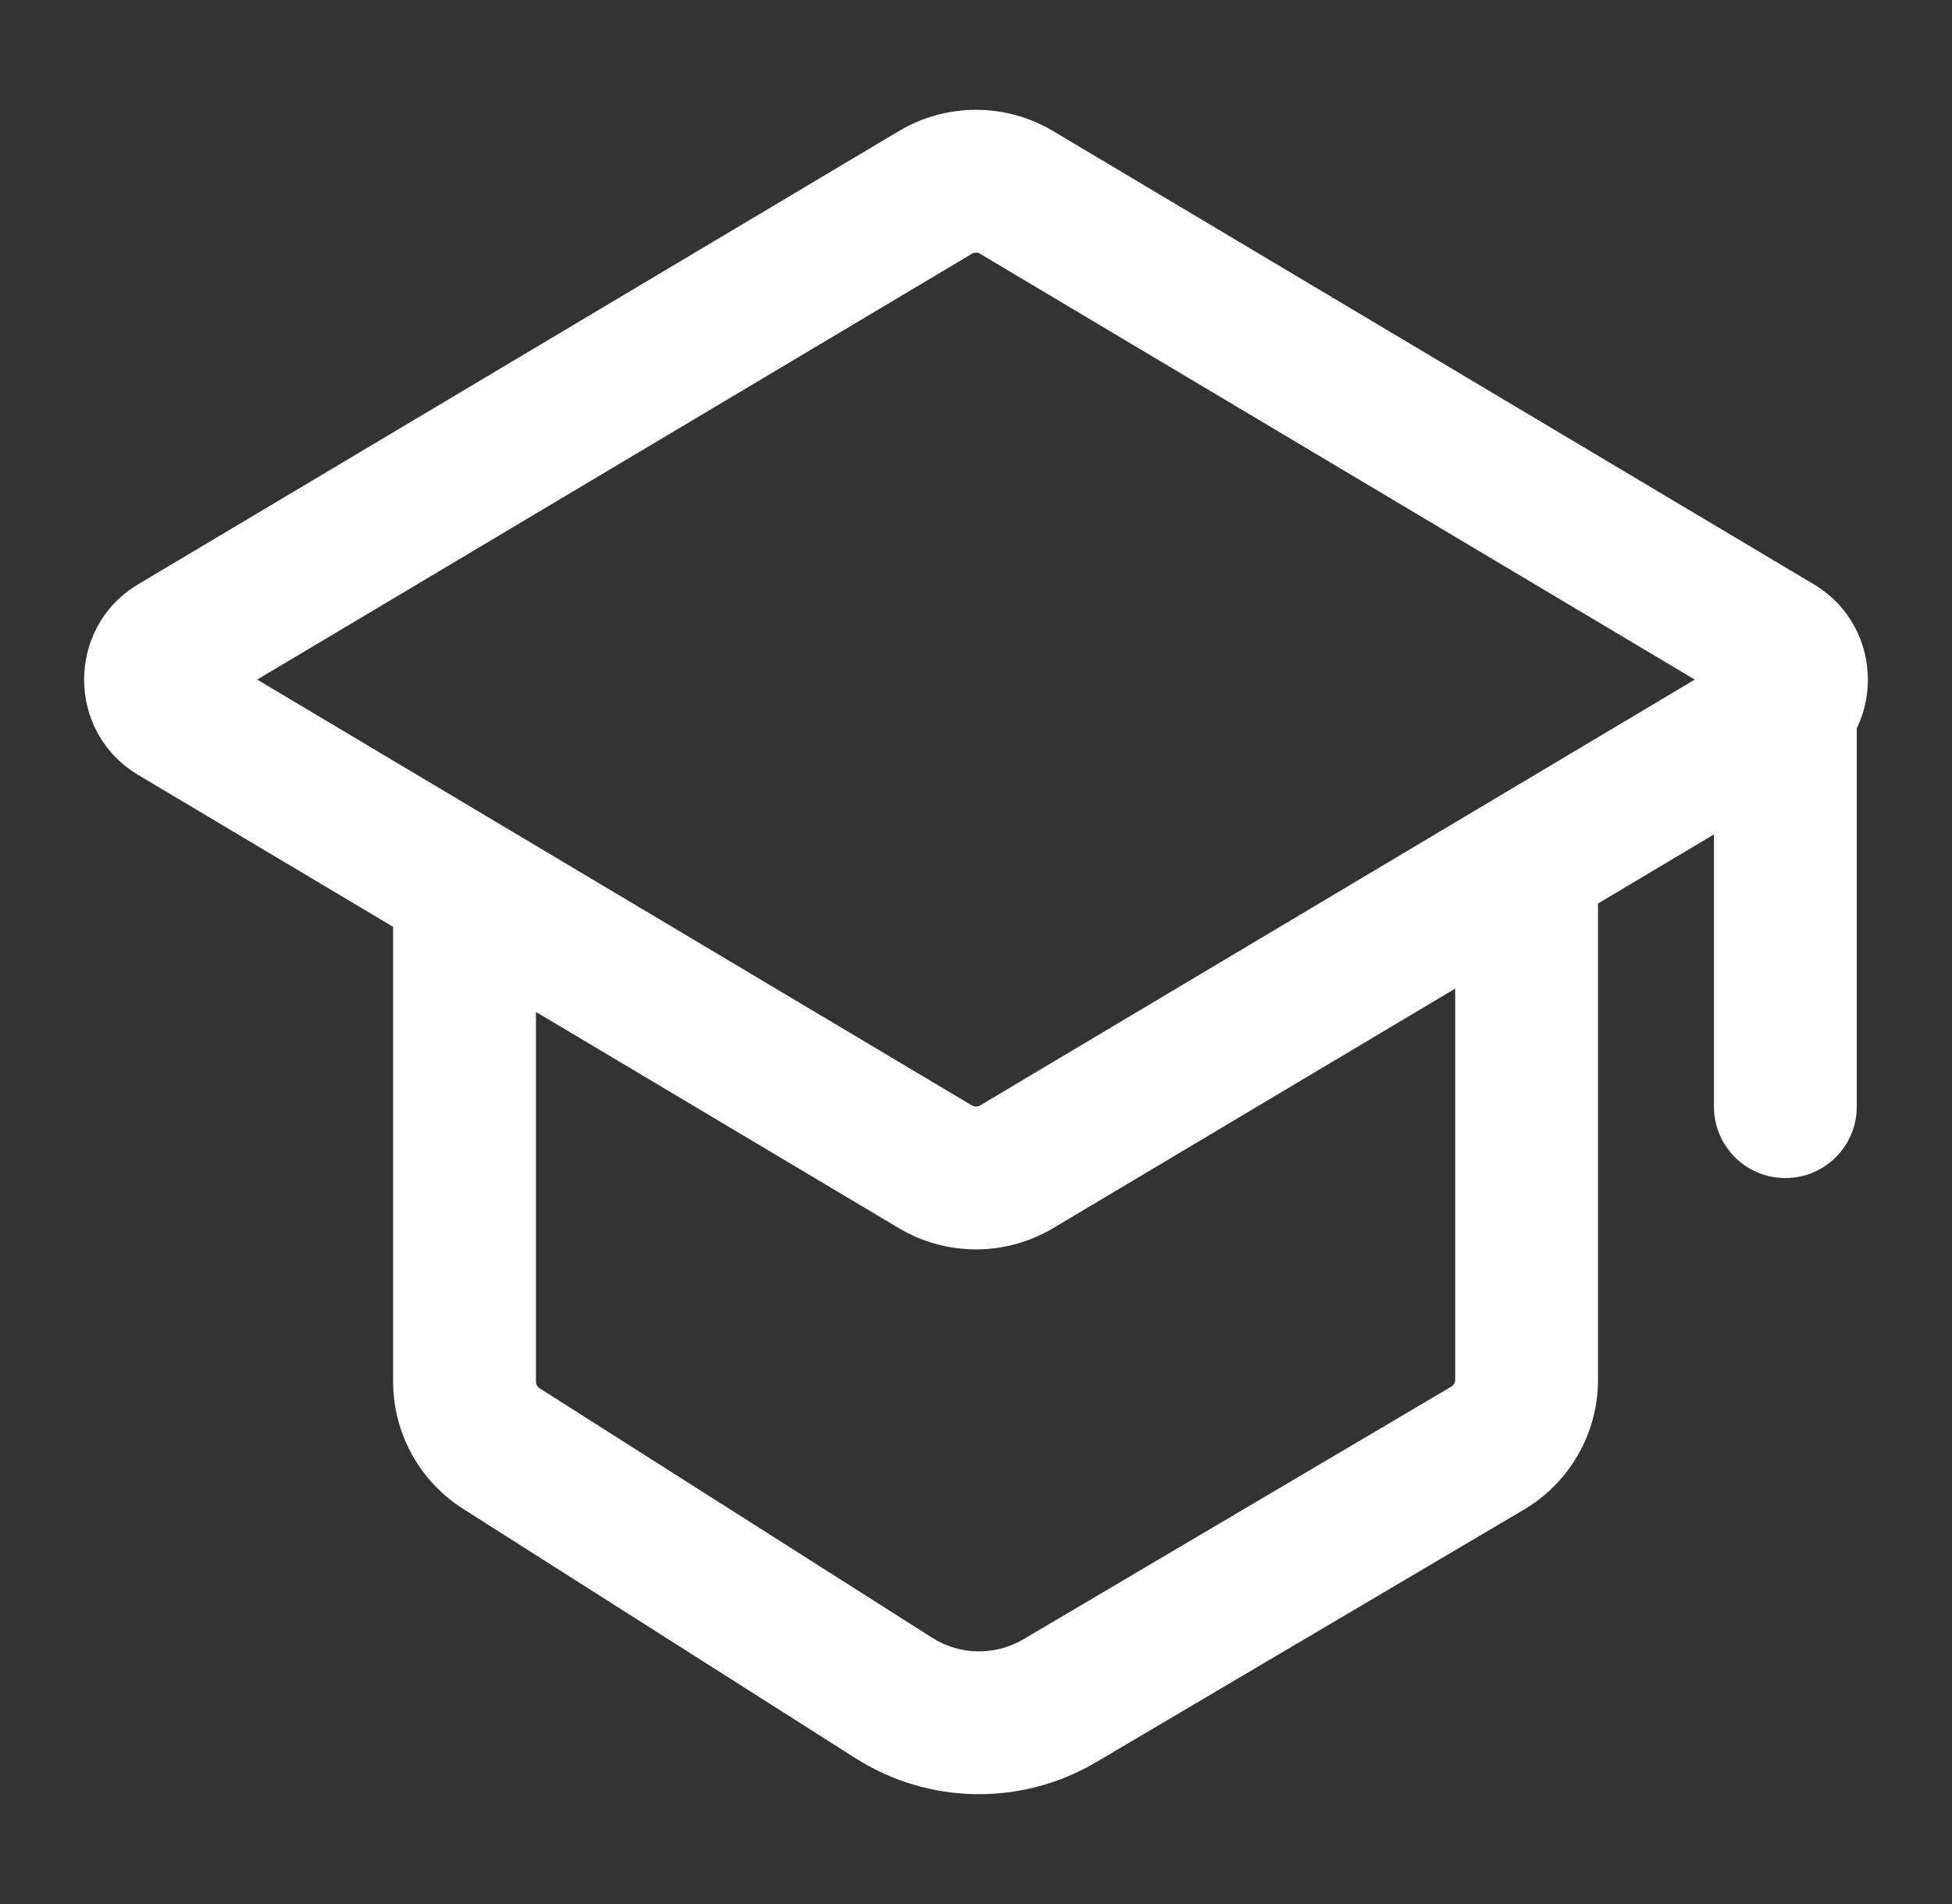 <svg width="41" height="40" viewBox="0 0 41 40" fill="none" xmlns="http://www.w3.org/2000/svg">
<rect x="0" y="0" width="41" height="40" fill="#333333" stroke="none"/>
<path d="M31.245 30.423L30.483 29.131L31.245 30.423ZM32.065 28.988L30.565 28.988L30.565 28.988L32.065 28.988ZM18.776 35.672L17.971 36.938L17.971 36.938L18.776 35.672ZM22.259 35.73L23.022 37.021L23.022 37.021L22.259 35.73ZM3.673 13.561L2.905 12.273L3.673 13.561ZM3.673 14.993L2.905 16.282L2.905 16.282L3.673 14.993ZM21.353 24.512L22.121 25.801L21.353 24.512ZM19.647 24.512L20.415 23.224L20.415 23.224L19.647 24.512ZM37.326 13.561L38.094 12.273L37.326 13.561ZM37.326 14.993L36.559 13.704L37.326 14.993ZM10.529 30.43L11.334 29.165L11.334 29.165L10.529 30.43ZM21.353 4.042L20.585 5.331L20.585 5.331L21.353 4.042ZM19.647 4.042L20.415 5.331L20.415 5.331L19.647 4.042ZM39 14.249C39 13.421 38.328 12.749 37.5 12.749C36.671 12.749 36 13.421 36 14.249H39ZM36 23.249C36 24.078 36.671 24.749 37.5 24.749C38.328 24.749 39 24.078 39 23.249H36ZM20.585 5.331L36.559 14.85L38.094 12.273L22.121 2.754L20.585 5.331ZM36.559 13.704L20.585 23.224L22.121 25.801L38.094 16.282L36.559 13.704ZM4.441 14.85L20.415 5.331L18.879 2.754L2.905 12.273L4.441 14.85ZM20.415 23.224L10.524 17.33L8.989 19.907L18.879 25.801L20.415 23.224ZM10.524 17.33L4.441 13.704L2.905 16.282L8.989 19.907L10.524 17.33ZM8.257 18.618V29.024H11.257V18.618H8.257ZM9.724 31.696L17.971 36.938L19.581 34.407L11.334 29.165L9.724 31.696ZM23.022 37.021L32.008 31.715L30.483 29.131L21.496 34.438L23.022 37.021ZM33.565 28.988L33.565 18.618L30.565 18.618L30.565 28.988L33.565 28.988ZM32.008 31.715C32.973 31.145 33.565 30.108 33.565 28.988L30.565 28.988C30.565 29.047 30.534 29.102 30.483 29.131L32.008 31.715ZM17.971 36.938C19.505 37.913 21.456 37.946 23.022 37.021L21.496 34.438C20.902 34.789 20.162 34.776 19.581 34.407L17.971 36.938ZM2.905 12.273C1.387 13.178 1.387 15.377 2.905 16.282L4.441 13.704C4.875 13.963 4.875 14.591 4.441 14.85L2.905 12.273ZM20.585 23.224C20.533 23.255 20.467 23.255 20.415 23.224L18.879 25.801C19.878 26.396 21.122 26.396 22.121 25.801L20.585 23.224ZM36.559 14.85C36.125 14.591 36.125 13.963 36.559 13.704L38.094 16.282C39.613 15.377 39.613 13.178 38.094 12.273L36.559 14.85ZM8.257 29.024C8.257 30.107 8.81 31.115 9.724 31.696L11.334 29.165C11.286 29.134 11.257 29.081 11.257 29.024H8.257ZM22.121 2.754C21.122 2.158 19.878 2.158 18.879 2.754L20.415 5.331C20.467 5.299 20.533 5.299 20.585 5.331L22.121 2.754ZM36 14.249V23.249H39V14.249H36Z" fill="white"/>
</svg>
